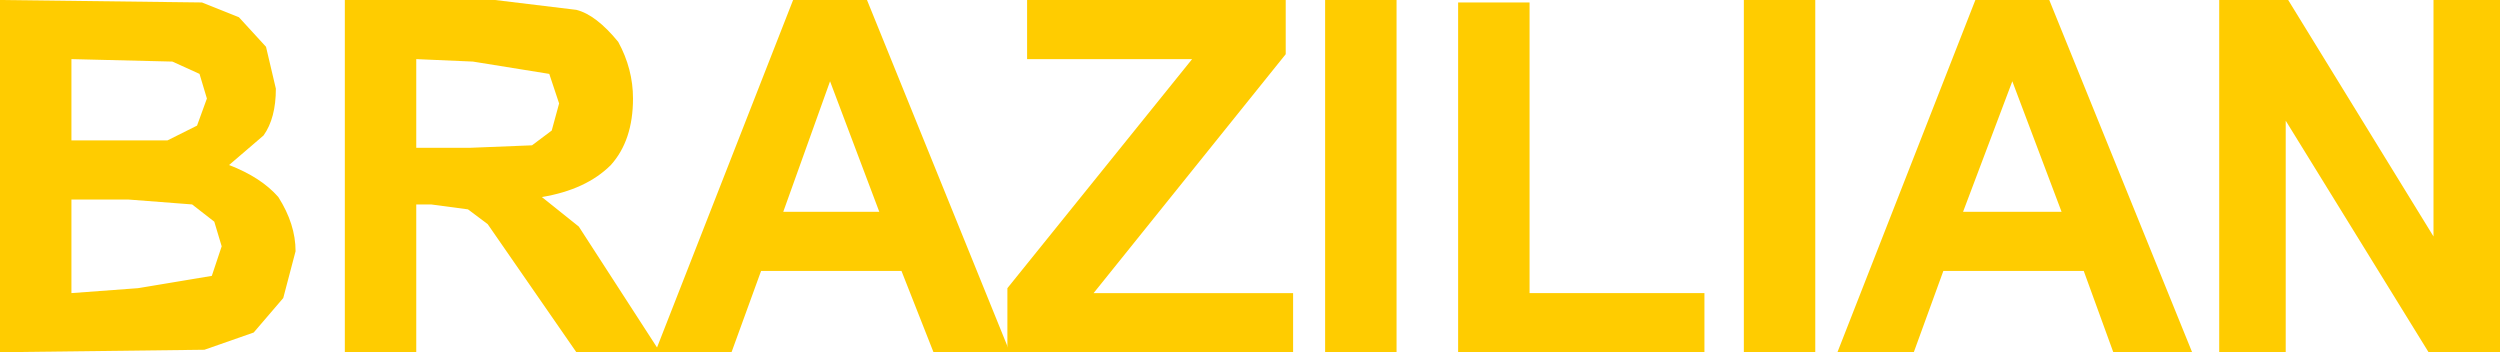 <?xml version="1.0" encoding="UTF-8" standalone="no"?>
<svg xmlns:xlink="http://www.w3.org/1999/xlink" height="7.15px" width="50.75px" xmlns="http://www.w3.org/2000/svg">
  <g transform="matrix(1.0, 0.0, 0.0, 1.0, 25.35, 3.55)">
    <path d="M-25.35 -3.55 L-21.25 -3.5 -20.5 -3.2 -19.95 -2.6 -19.75 -1.75 Q-19.75 -1.15 -20.0 -0.8 L-20.7 -0.2 Q-20.05 0.05 -19.7 0.45 -19.35 1.0 -19.35 1.55 L-19.6 2.5 -20.2 3.2 -21.2 3.55 -25.35 3.6 -25.35 -3.55 M-21.85 -2.3 L-23.9 -2.35 -23.9 -0.7 -21.95 -0.7 -21.35 -1.0 -21.15 -1.55 -21.3 -2.05 -21.85 -2.3 M-23.9 0.5 L-23.9 2.4 -22.55 2.3 -21.05 2.05 -20.85 1.45 -21.0 0.95 -21.45 0.6 -22.75 0.5 -23.9 0.5" fill="#ffcc00" fill-rule="evenodd" stroke="none"/>
    <path d="M-12.8 -2.7 Q-12.5 -2.15 -12.5 -1.55 -12.5 -0.7 -12.95 -0.2 -13.45 0.3 -14.35 0.45 L-13.6 1.05 -11.95 3.6 -13.65 3.6 -15.45 1.0 -15.85 0.7 -16.6 0.6 -16.9 0.6 -16.9 3.6 -18.35 3.6 -18.35 -3.55 -15.3 -3.55 -13.65 -3.35 Q-13.25 -3.25 -12.8 -2.7 M-14.0 -1.45 L-14.2 -2.05 -15.75 -2.3 -16.9 -2.35 -16.9 -0.55 -15.8 -0.55 -14.55 -0.6 -14.15 -0.9 -14.0 -1.45" fill="#ffcc00" fill-rule="evenodd" stroke="none"/>
    <path d="M-7.75 -3.55 L-4.85 3.6 -6.4 3.6 -7.05 1.95 -9.9 1.95 -10.5 3.6 -12.05 3.6 -9.25 -3.55 -7.75 -3.55 M-9.45 0.75 L-7.5 0.75 -8.5 -1.9 -9.45 0.75" fill="#ffcc00" fill-rule="evenodd" stroke="none"/>
    <path d="M-4.9 2.3 L-1.15 -2.35 -4.5 -2.35 -4.5 -3.55 0.75 -3.55 0.75 -2.45 -3.15 2.4 0.9 2.4 0.9 3.6 -4.9 3.6 -4.9 2.3" fill="#ffcc00" fill-rule="evenodd" stroke="none"/>
    <path d="M1.55 3.6 L1.55 -3.55 3.0 -3.55 3.0 3.6 1.55 3.6" fill="#ffcc00" fill-rule="evenodd" stroke="none"/>
    <path d="M9.25 3.6 L4.25 3.6 4.25 -3.5 5.7 -3.5 5.7 2.4 9.25 2.4 9.25 3.6" fill="#ffcc00" fill-rule="evenodd" stroke="none"/>
    <path d="M10.05 3.6 L10.05 -3.55 11.5 -3.55 11.5 3.6 10.05 3.6" fill="#ffcc00" fill-rule="evenodd" stroke="none"/>
    <path d="M14.75 -3.55 L16.25 -3.55 19.15 3.6 17.55 3.6 16.95 1.95 14.1 1.95 13.5 3.6 11.95 3.6 14.75 -3.55 M14.5 0.75 L16.5 0.75 15.5 -1.9 14.5 0.75" fill="#ffcc00" fill-rule="evenodd" stroke="none"/>
    <path d="M25.4 -3.55 L25.4 3.6 23.95 3.6 21.05 -1.1 21.05 3.6 19.7 3.6 19.7 -3.55 21.1 -3.55 24.05 1.25 24.05 -3.55 25.4 -3.55" fill="#ffcc00" fill-rule="evenodd" stroke="none"/>
  </g>
</svg>
